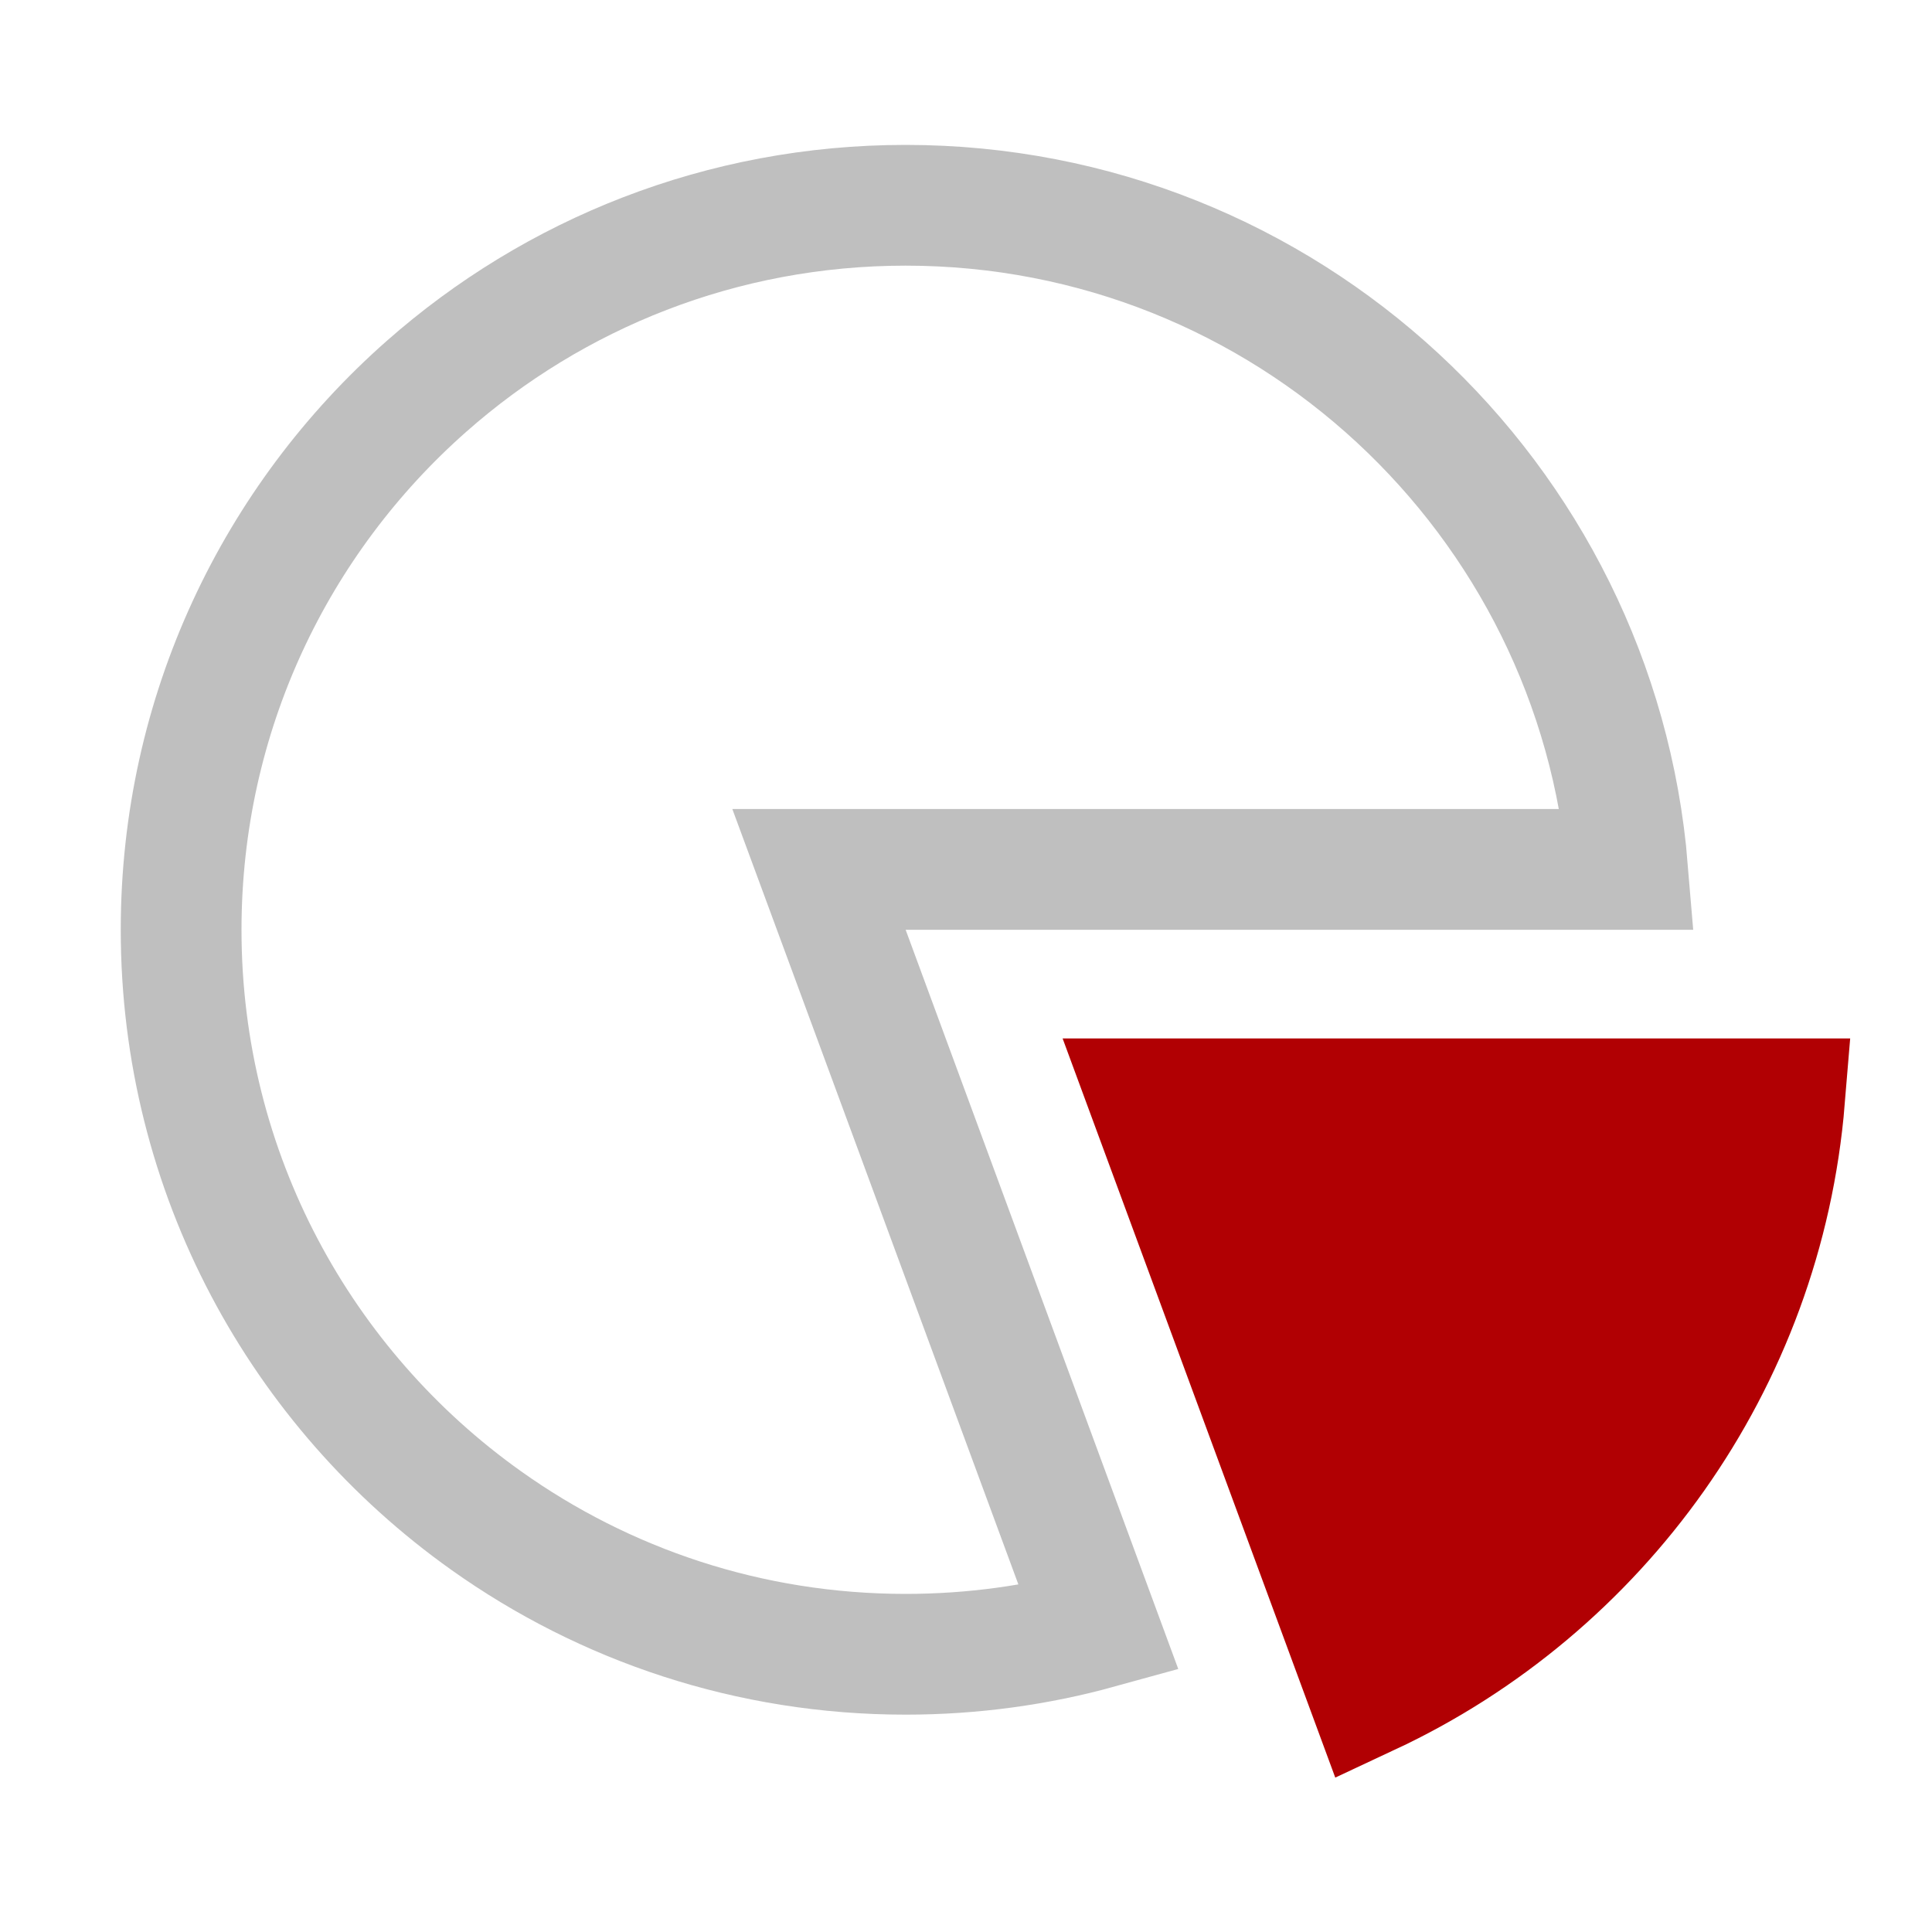 <?xml version="1.0" encoding="UTF-8" standalone="no"?>
<svg
   width="32"
   height="32"
   viewBox="0 0 32 32"
   fill="none"
   version="1.1"
   id="svg6"
   sodipodi:docname="piechart.svg"
   inkscape:version="1.1.1 (3bf5ae0d25, 2021-09-20)"
   xmlns:inkscape="http://www.inkscape.org/namespaces/inkscape"
   xmlns:sodipodi="http://sodipodi.sourceforge.net/DTD/sodipodi-0.dtd"
   xmlns="http://www.w3.org/2000/svg"
   xmlns:svg="http://www.w3.org/2000/svg">
  <defs
     id="defs10" />
  <sodipodi:namedview
     id="namedview8"
     pagecolor="#ffffff"
     bordercolor="#666666"
     borderopacity="1.0"
     inkscape:pageshadow="2"
     inkscape:pageopacity="0.0"
     inkscape:pagecheckerboard="0"
     showgrid="false"
     inkscape:zoom="25.375"
     inkscape:cx="15.349754"
     inkscape:cy="18.26601"
     inkscape:window-width="1920"
     inkscape:window-height="1001"
     inkscape:window-x="-9"
     inkscape:window-y="-9"
     inkscape:window-maximized="1"
     inkscape:current-layer="svg6" />
  <path
     style="opacity:1;fill:#b10003;stroke:#b10003;stroke-width:0.239;stroke-linecap:square;stroke-linejoin:round;stroke-miterlimit:4;stroke-dasharray:none;paint-order:markers fill stroke"
     d="m 21.183,22.698 c -0.913,-2.411 -1.66,-4.399 -1.659,-4.419 7.31e-4,-0.019 2.17,-0.035 4.821,-0.035 4.159,0 4.82,0.009 4.82,0.068 0,0.106 -0.138,0.662 -0.298,1.203 -0.304,1.029 -0.869,2.256 -1.472,3.201 -1.004,1.573 -2.665,3.204 -4.261,4.186 l -0.291,0.179 z"
     id="path1243" />
  <path
     d="M15 14.4H13.565L14.062 15.746L18.201 26.969C17.183 27.25 16.11 27.4 15 27.4C12.409 27.4 10.012 26.58 8.052 25.185C4.992 23.009 3 19.437 3 15.4C3 11.817 4.569 8.601 7.062 6.401C9.178 4.532 11.956 3.4 15 3.4C21.291 3.4 26.451 8.241 26.959 14.4H15Z"
     stroke="#BFBFBF"
     stroke-width="2"
     stroke-linecap="round"
     id="path2" />
  <path
     d="M19.035 18.2H29.559C29.198 22.58 26.483 26.297 22.678 28.076L19.035 18.2Z"
     stroke="#C650DA"
     stroke-width="2"
     id="path4"
     style="stroke:#b10003;stroke-opacity:1" />
</svg>
